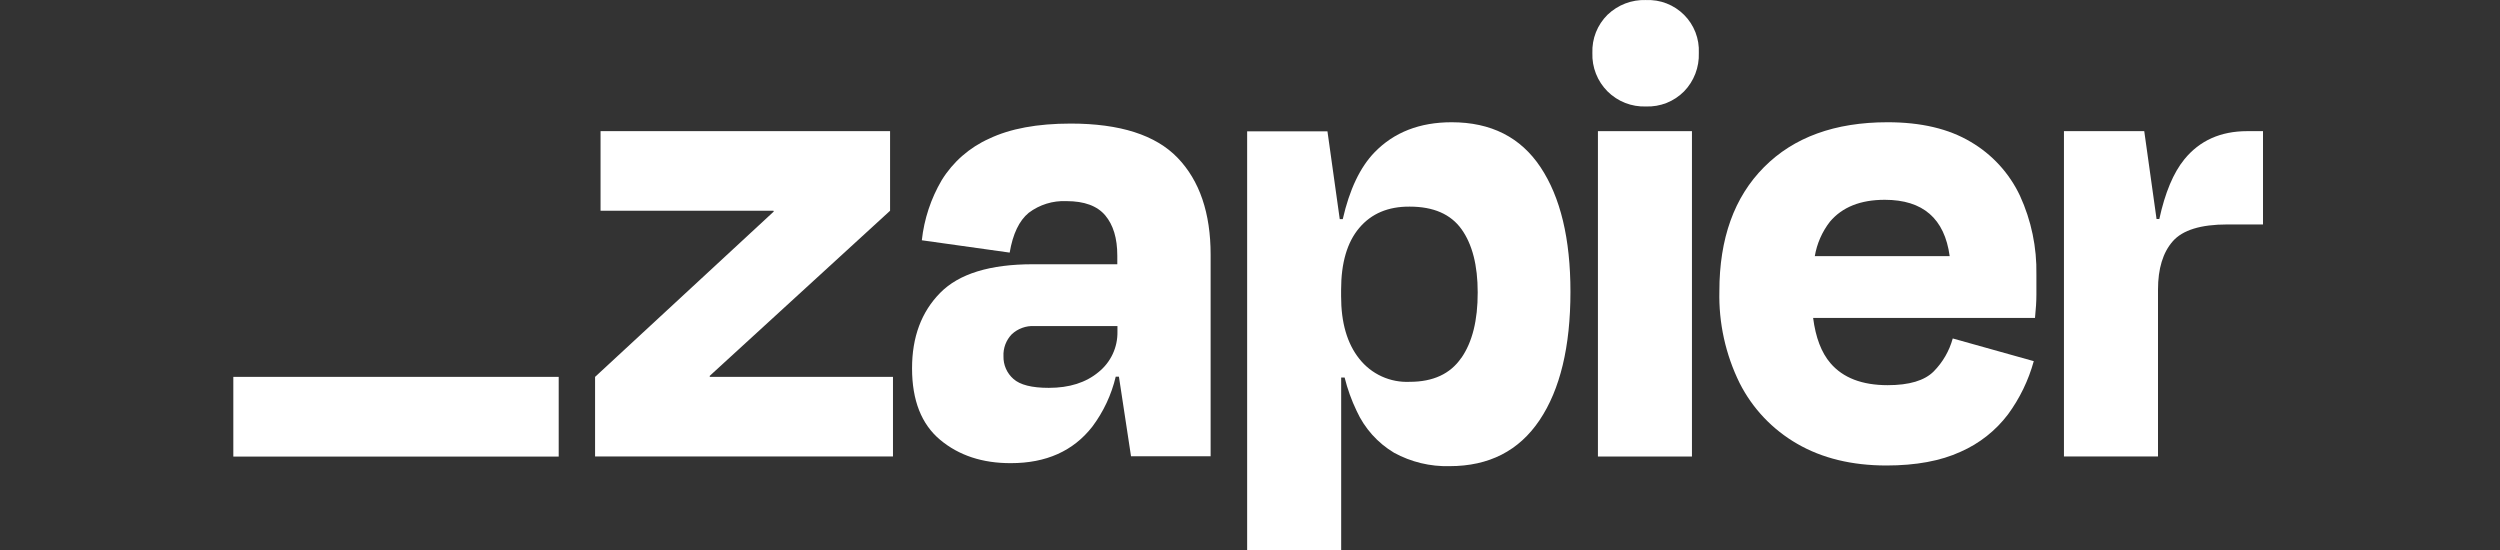 <svg width="100" height="22" viewBox="0 0 100 22" fill="none" xmlns="http://www.w3.org/2000/svg">
<rect x="0" y="0" width="100" height="22" fill="#333333" stroke="none"/>
<g clip-path="url(#clip0_124_21591)">
<path d="M28.396 15.075L28.384 15.039L35.603 8.43V5.246H24.022V8.43H30.939L30.951 8.461L23.803 15.075V18.259H35.719V15.075H28.396Z" fill="white"/>
<path d="M42.829 4.943C41.493 4.943 40.404 5.145 39.563 5.548C38.779 5.899 38.119 6.477 37.668 7.208C37.236 7.944 36.965 8.763 36.873 9.611L40.387 10.104C40.514 9.356 40.768 8.825 41.149 8.512C41.583 8.185 42.117 8.02 42.659 8.045C43.373 8.045 43.89 8.236 44.211 8.617C44.53 8.999 44.692 9.527 44.692 10.223V10.57H41.313C39.594 10.57 38.358 10.951 37.607 11.714C36.856 12.476 36.481 13.483 36.482 14.734C36.482 16.015 36.857 16.968 37.607 17.594C38.357 18.219 39.3 18.53 40.436 18.526C41.846 18.526 42.93 18.041 43.689 17.071C44.137 16.475 44.457 15.793 44.629 15.067H44.757L45.241 18.251H48.425V10.188C48.425 8.522 47.986 7.231 47.108 6.316C46.229 5.401 44.803 4.943 42.829 4.943ZM43.943 14.882C43.437 15.304 42.776 15.514 41.952 15.514C41.273 15.514 40.802 15.395 40.537 15.157C40.408 15.044 40.306 14.905 40.237 14.748C40.168 14.592 40.135 14.422 40.139 14.251C40.131 14.09 40.157 13.929 40.213 13.778C40.27 13.627 40.357 13.489 40.469 13.372C40.59 13.259 40.732 13.171 40.888 13.115C41.043 13.058 41.209 13.033 41.374 13.043H44.698V13.262C44.704 13.572 44.64 13.879 44.509 14.16C44.378 14.441 44.184 14.688 43.943 14.882Z" fill="white"/>
<path d="M67.678 5.246H63.917V18.261H67.678V5.246Z" fill="white"/>
<path d="M89.889 5.246C88.826 5.246 87.988 5.621 87.376 6.371C86.936 6.91 86.602 7.707 86.373 8.76H86.262L85.77 5.246H82.558V18.259H86.32V11.586C86.32 10.745 86.517 10.099 86.911 9.651C87.305 9.202 88.032 8.978 89.092 8.978H90.52V5.246H89.889Z" fill="white"/>
<path d="M78.824 5.672C77.946 5.149 76.838 4.889 75.501 4.89C73.396 4.89 71.749 5.489 70.559 6.688C69.369 7.886 68.775 9.539 68.775 11.645C68.744 12.918 69.022 14.18 69.585 15.323C70.1 16.341 70.902 17.186 71.892 17.754C72.888 18.33 74.074 18.618 75.448 18.62C76.636 18.62 77.629 18.437 78.426 18.07C79.175 17.742 79.828 17.226 80.321 16.574C80.791 15.933 81.14 15.212 81.351 14.446L78.11 13.538C77.973 14.037 77.71 14.491 77.347 14.858C76.981 15.224 76.367 15.407 75.507 15.407C74.484 15.407 73.721 15.114 73.219 14.528C72.855 14.105 72.626 13.5 72.525 12.717H81.4C81.437 12.351 81.456 12.044 81.456 11.796V10.985C81.477 9.897 81.252 8.817 80.798 7.828C80.373 6.927 79.685 6.175 78.824 5.672ZM75.393 7.992C76.918 7.992 77.783 8.743 77.987 10.244H72.592C72.677 9.743 72.885 9.271 73.196 8.869C73.691 8.283 74.423 7.991 75.393 7.992Z" fill="white"/>
<path d="M65.838 0.001C65.555 -0.008 65.273 0.039 65.009 0.14C64.745 0.242 64.504 0.396 64.299 0.592C64.099 0.791 63.941 1.029 63.837 1.291C63.733 1.554 63.685 1.835 63.695 2.118C63.685 2.402 63.734 2.685 63.838 2.949C63.942 3.214 64.1 3.454 64.3 3.655C64.501 3.856 64.742 4.013 65.007 4.117C65.271 4.221 65.554 4.269 65.838 4.259C66.121 4.269 66.402 4.221 66.665 4.117C66.927 4.013 67.165 3.855 67.364 3.654C67.561 3.451 67.714 3.21 67.815 2.946C67.916 2.682 67.963 2.4 67.953 2.118C67.966 1.837 67.92 1.556 67.819 1.294C67.717 1.031 67.562 0.793 67.363 0.594C67.164 0.395 66.926 0.24 66.664 0.138C66.402 0.036 66.121 -0.01 65.84 0.003L65.838 0.001Z" fill="white"/>
<path d="M58.067 4.89C56.786 4.89 55.756 5.292 54.978 6.097C54.402 6.693 53.98 7.583 53.71 8.766H53.59L53.098 5.252H49.886V22H53.647V15.102H53.785C53.899 15.562 54.06 16.009 54.265 16.436C54.583 17.133 55.105 17.717 55.762 18.11C56.443 18.482 57.21 18.667 57.985 18.646C59.56 18.646 60.759 18.033 61.583 16.806C62.406 15.58 62.818 13.868 62.818 11.672C62.818 9.55 62.42 7.89 61.623 6.69C60.826 5.49 59.641 4.89 58.067 4.89ZM58.448 14.32C58.01 14.956 57.323 15.273 56.389 15.273C56.004 15.291 55.62 15.217 55.269 15.057C54.918 14.897 54.611 14.655 54.372 14.352C53.885 13.741 53.642 12.904 53.644 11.841V11.594C53.644 10.514 53.886 9.688 54.372 9.115C54.857 8.542 55.53 8.258 56.389 8.265C57.34 8.265 58.031 8.567 58.462 9.17C58.893 9.774 59.108 10.616 59.108 11.697C59.111 12.814 58.892 13.688 58.452 14.32H58.448Z" fill="white"/>
<path d="M22.348 15.075H9.333V18.263H22.348V15.075Z" fill="white"/>
</g>
<defs>
<clipPath id="clip0_124_21591">
<rect width="99" height="22" fill="white" transform="translate(0.5)"/>
</clipPath>
</defs>
</svg>

